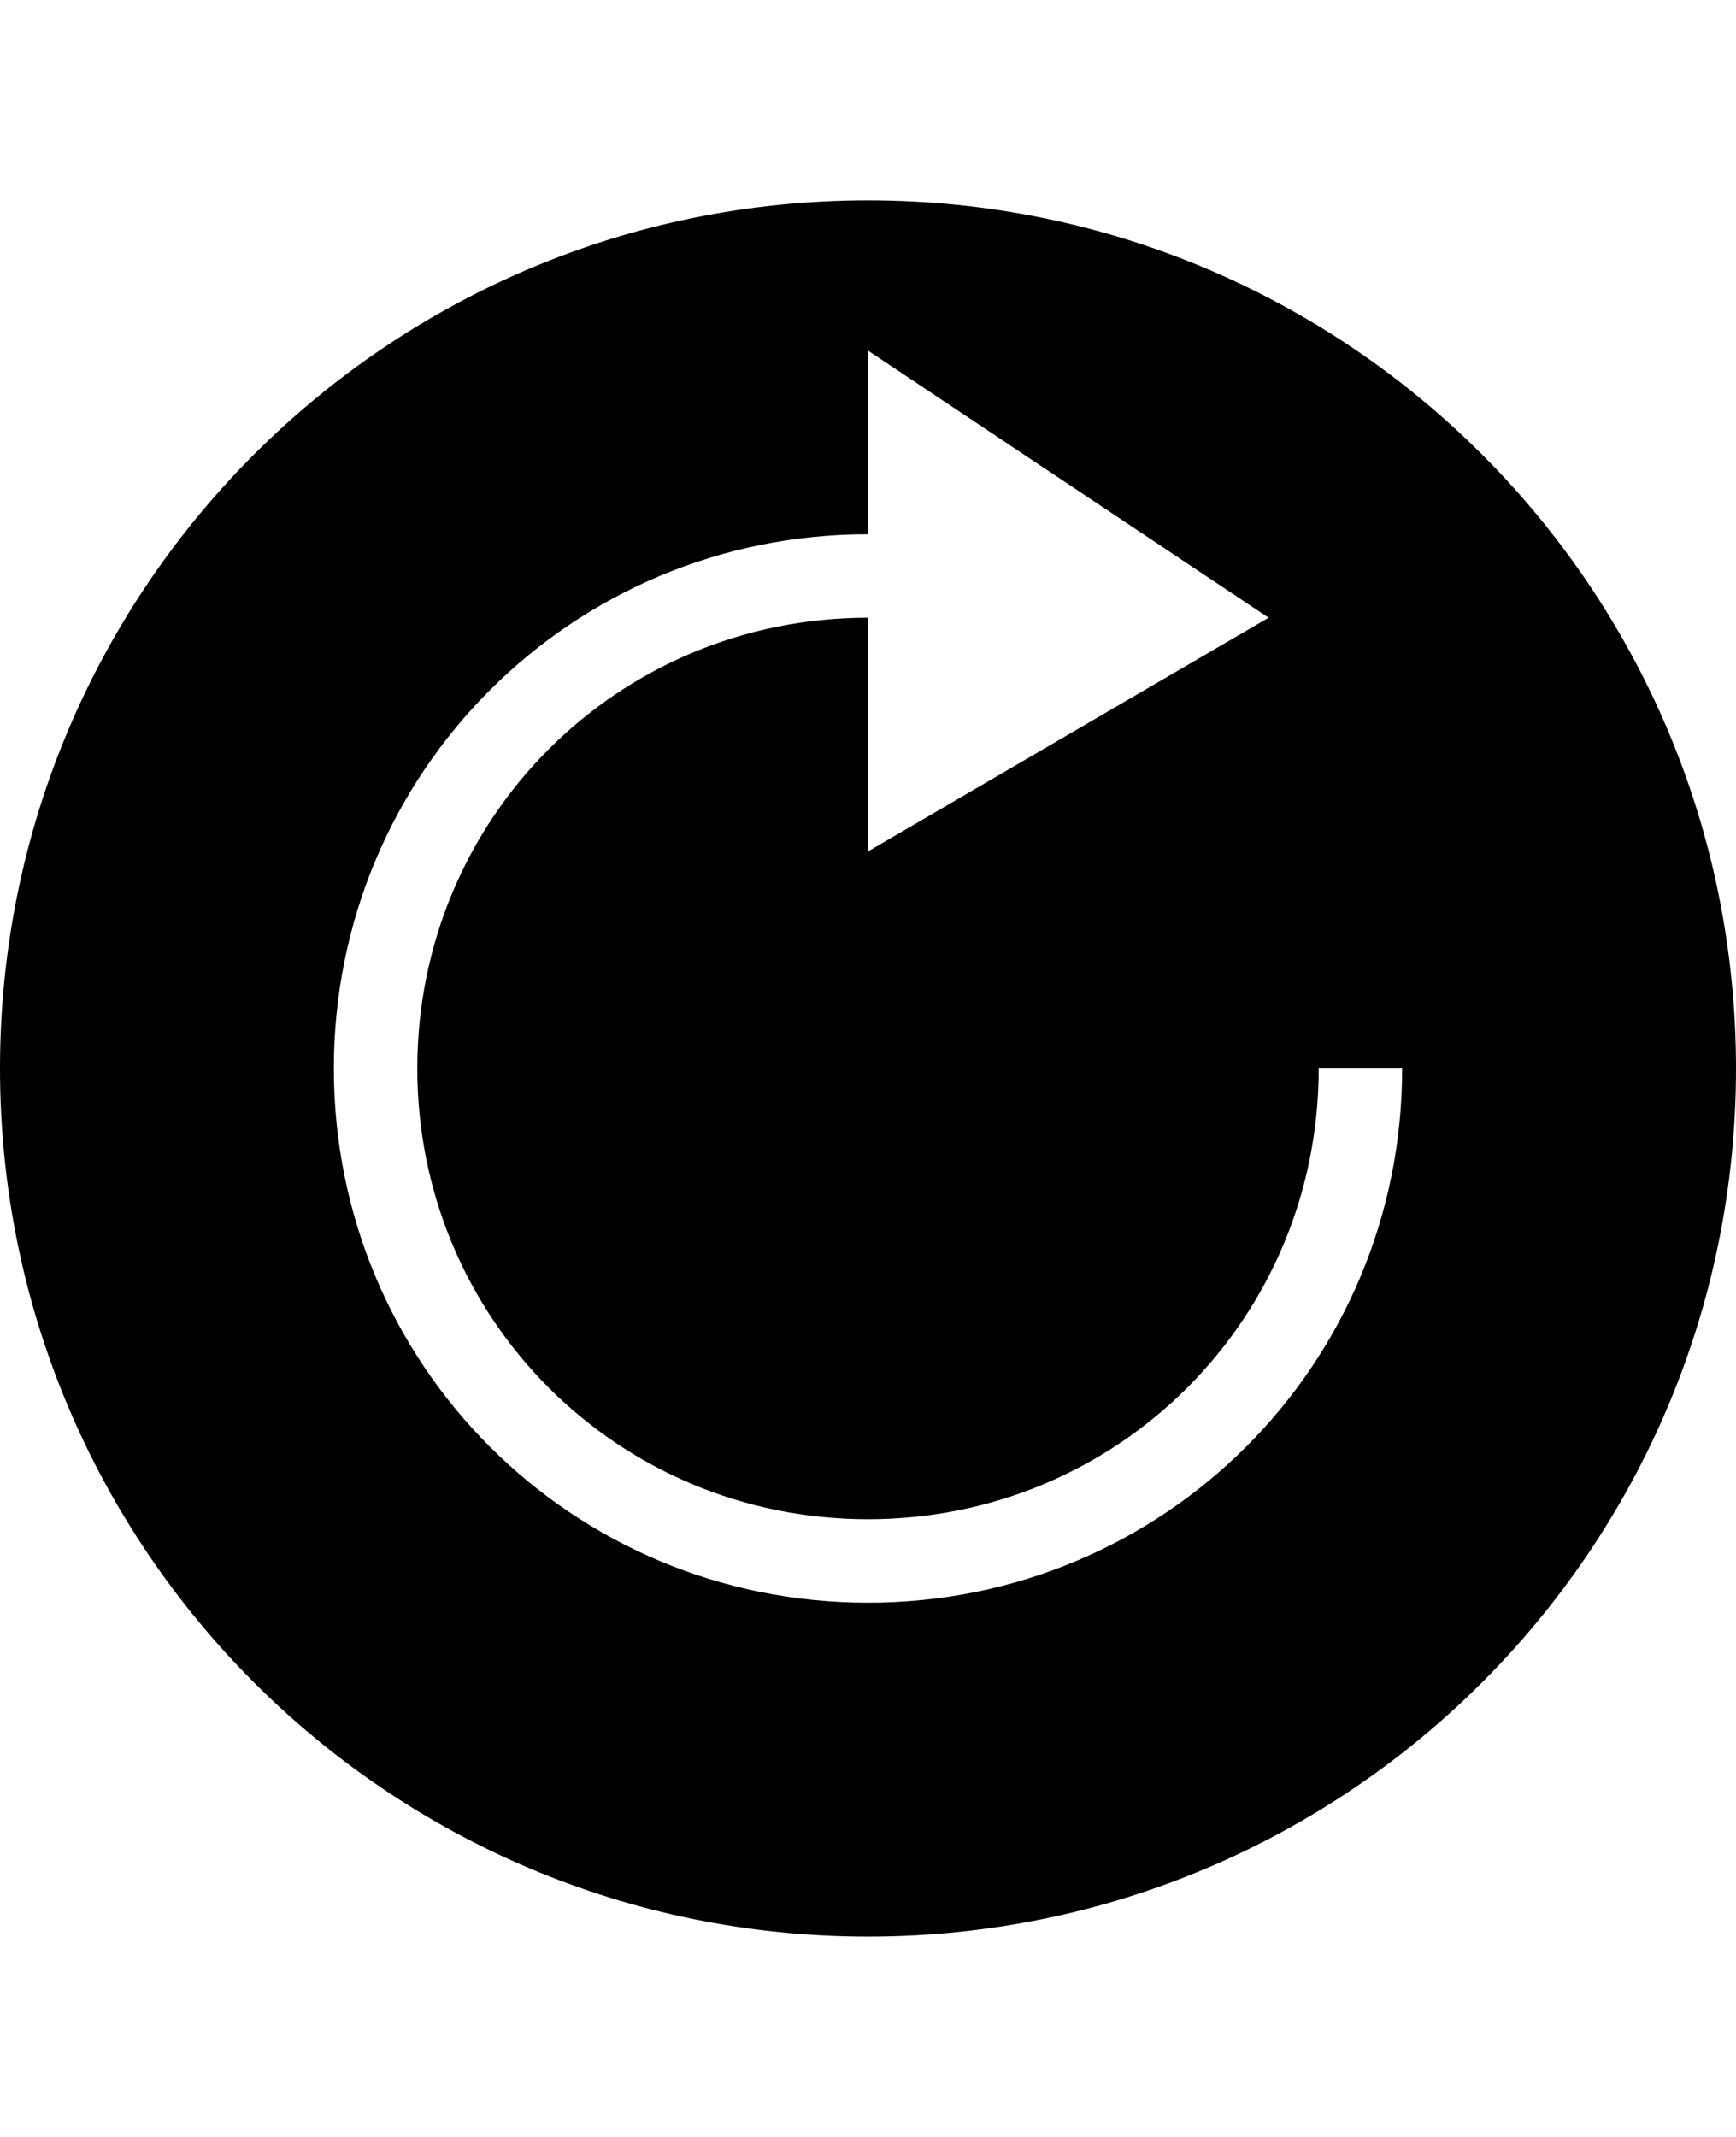 <svg version="1.1" xmlns="http://www.w3.org/2000/svg" xmlns:xlink="http://www.w3.org/1999/xlink" id="ios-refresh" viewBox="0 0 416 512"><path d="M208 48c115 0 208 93 208 208s-93 208-208 208S0 371 0 256 93 48 208 48zm0 336c71 0 128-57 128-128h-20c0 60-48 108-108 108s-108-48-108-108 48-108 108-108v56l96-56-96-64v44c-71 0-128 57-128 128s57 128 128 128z"/></svg>
